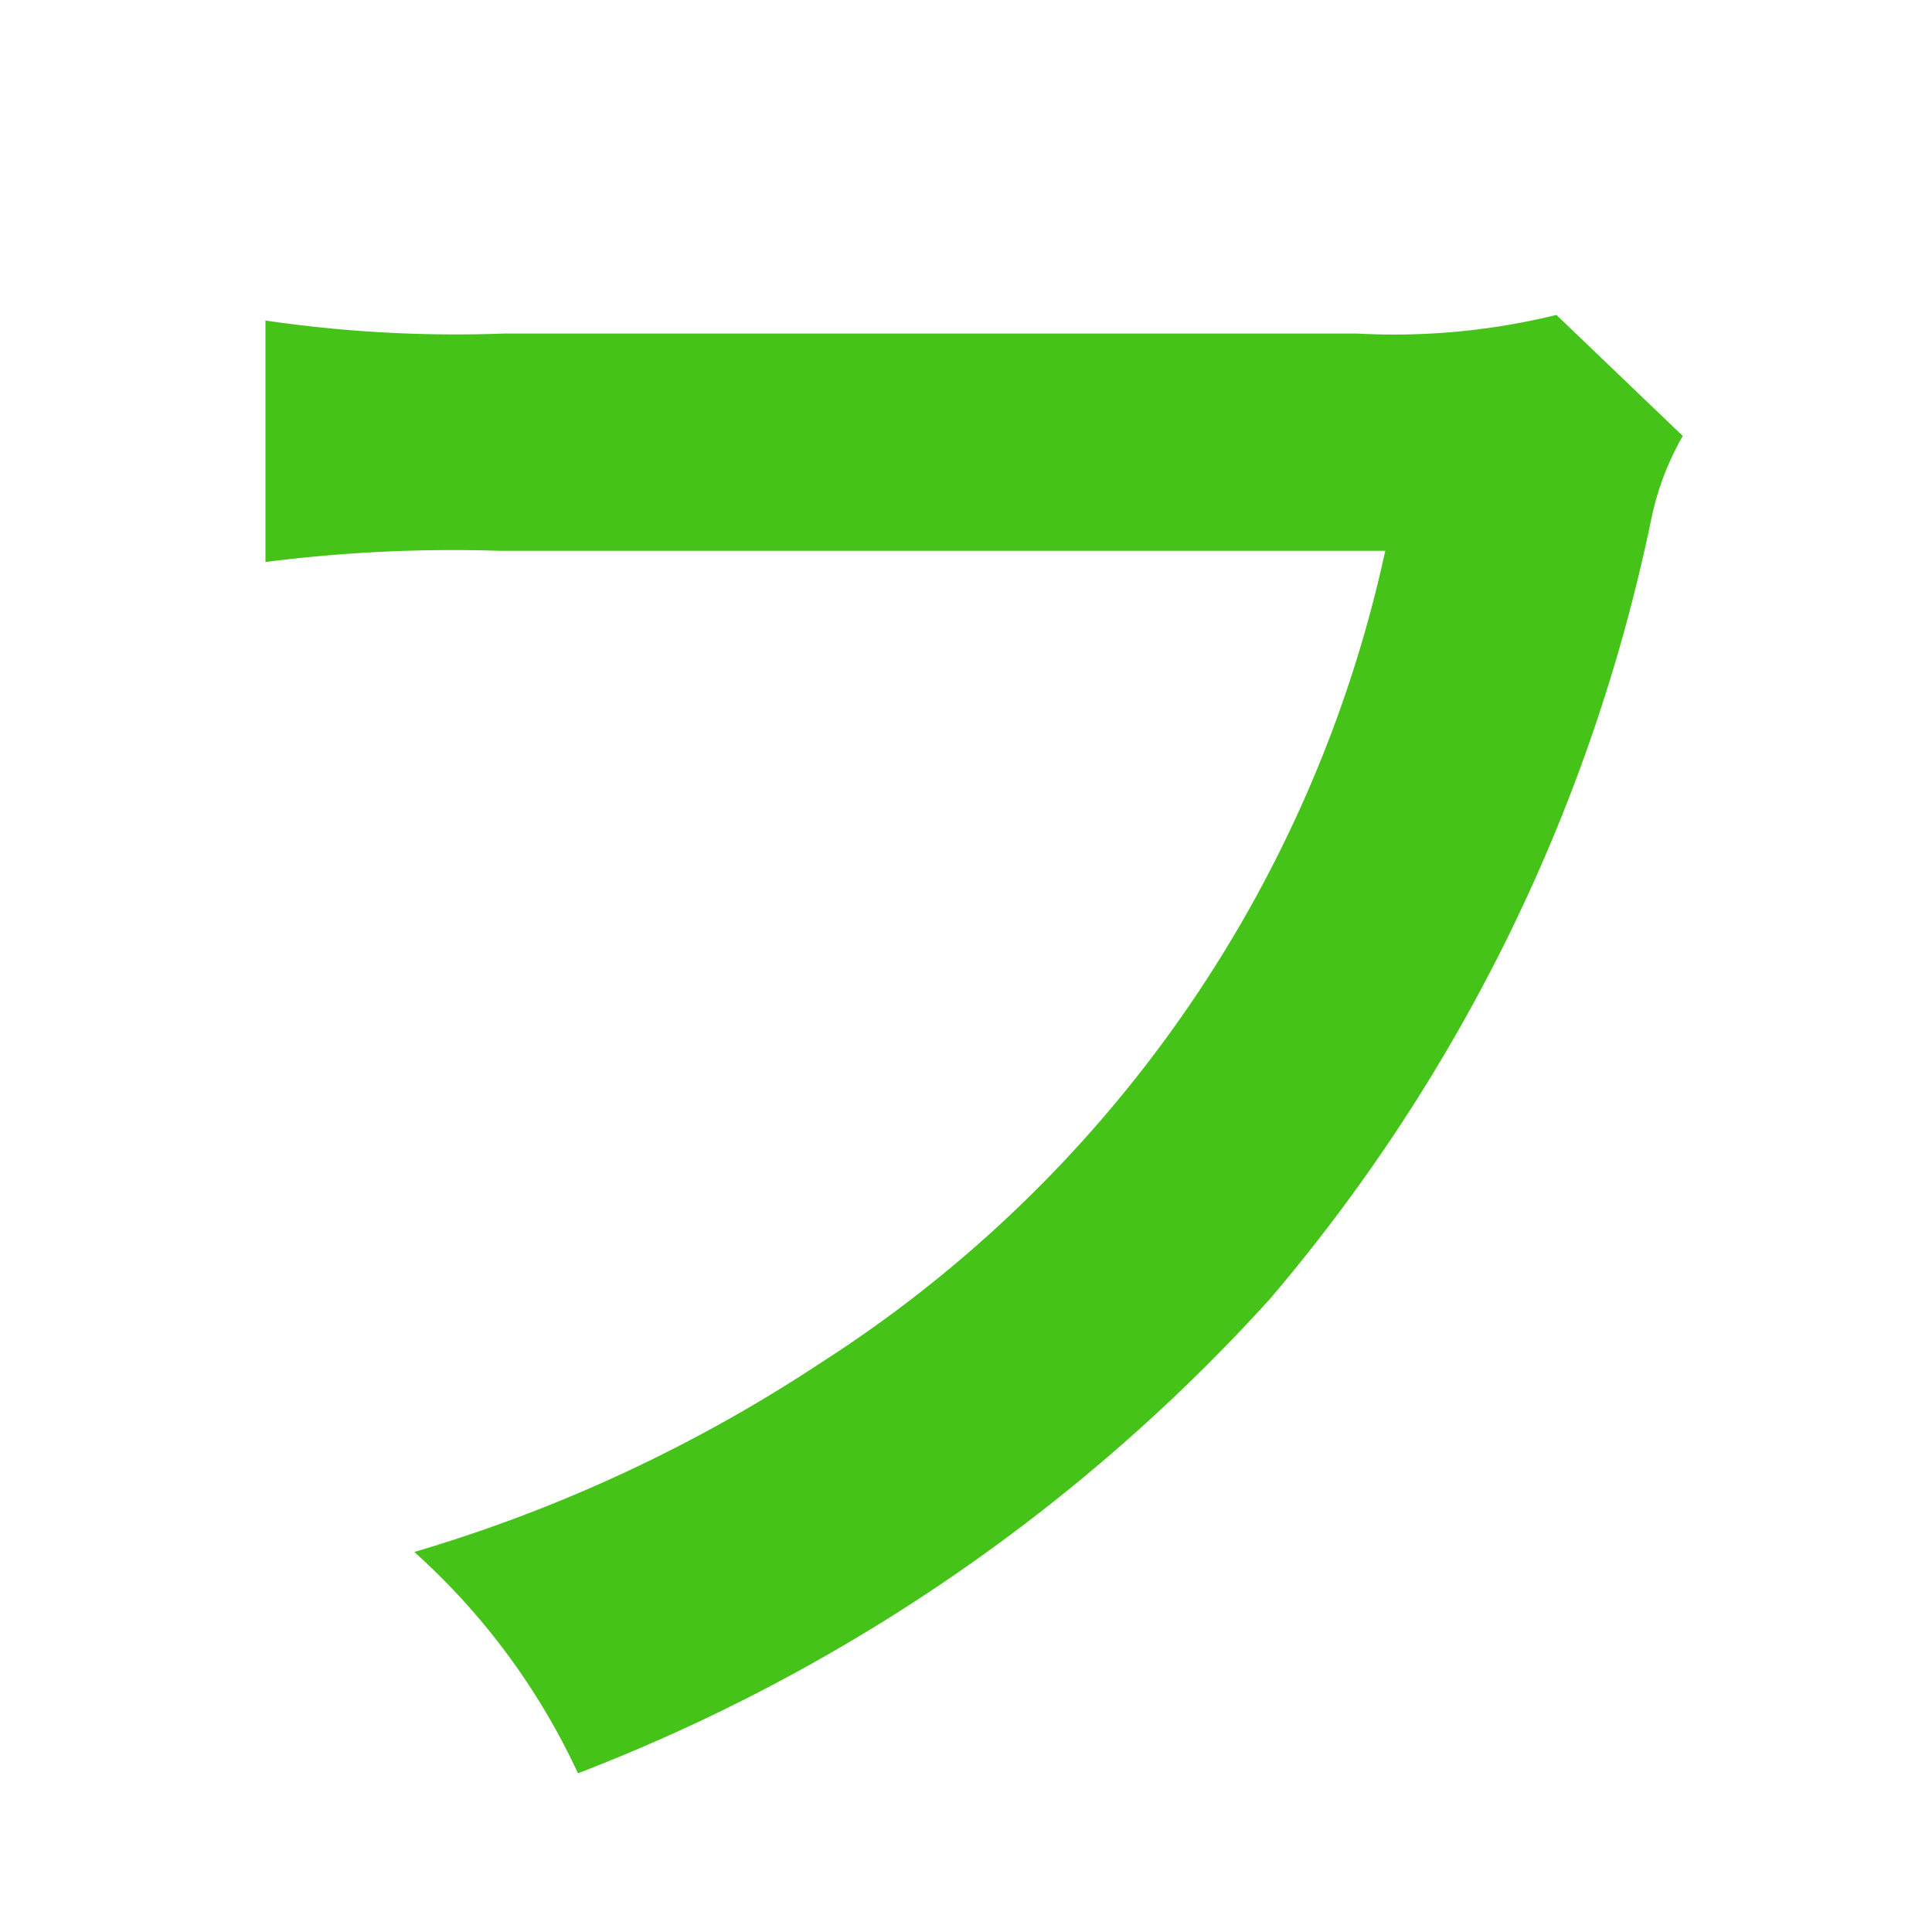 <svg xmlns="http://www.w3.org/2000/svg" width="20" height="20" viewBox="0 0 20 20">
  <defs>
    <style>
      .cls-1 {
        fill: #45c319;
        fill-rule: evenodd;
      }
    </style>
  </defs>
  <path id="応募フォーム" class="cls-1" d="M16.112,3.26a7.037,7.037,0,0,1-2.06.193H5.213a13.562,13.562,0,0,1-2.465-.135v2.5a15.286,15.286,0,0,1,2.426-.116H14.34a13.341,13.341,0,0,1-5.834,8.4,15.669,15.669,0,0,1-4.217,1.964,7.086,7.086,0,0,1,1.694,2.291,18.748,18.748,0,0,0,7.163-4.91,18.1,18.1,0,0,0,3.947-8.068,2.9,2.9,0,0,1,.327-0.866Z"/>
</svg>
